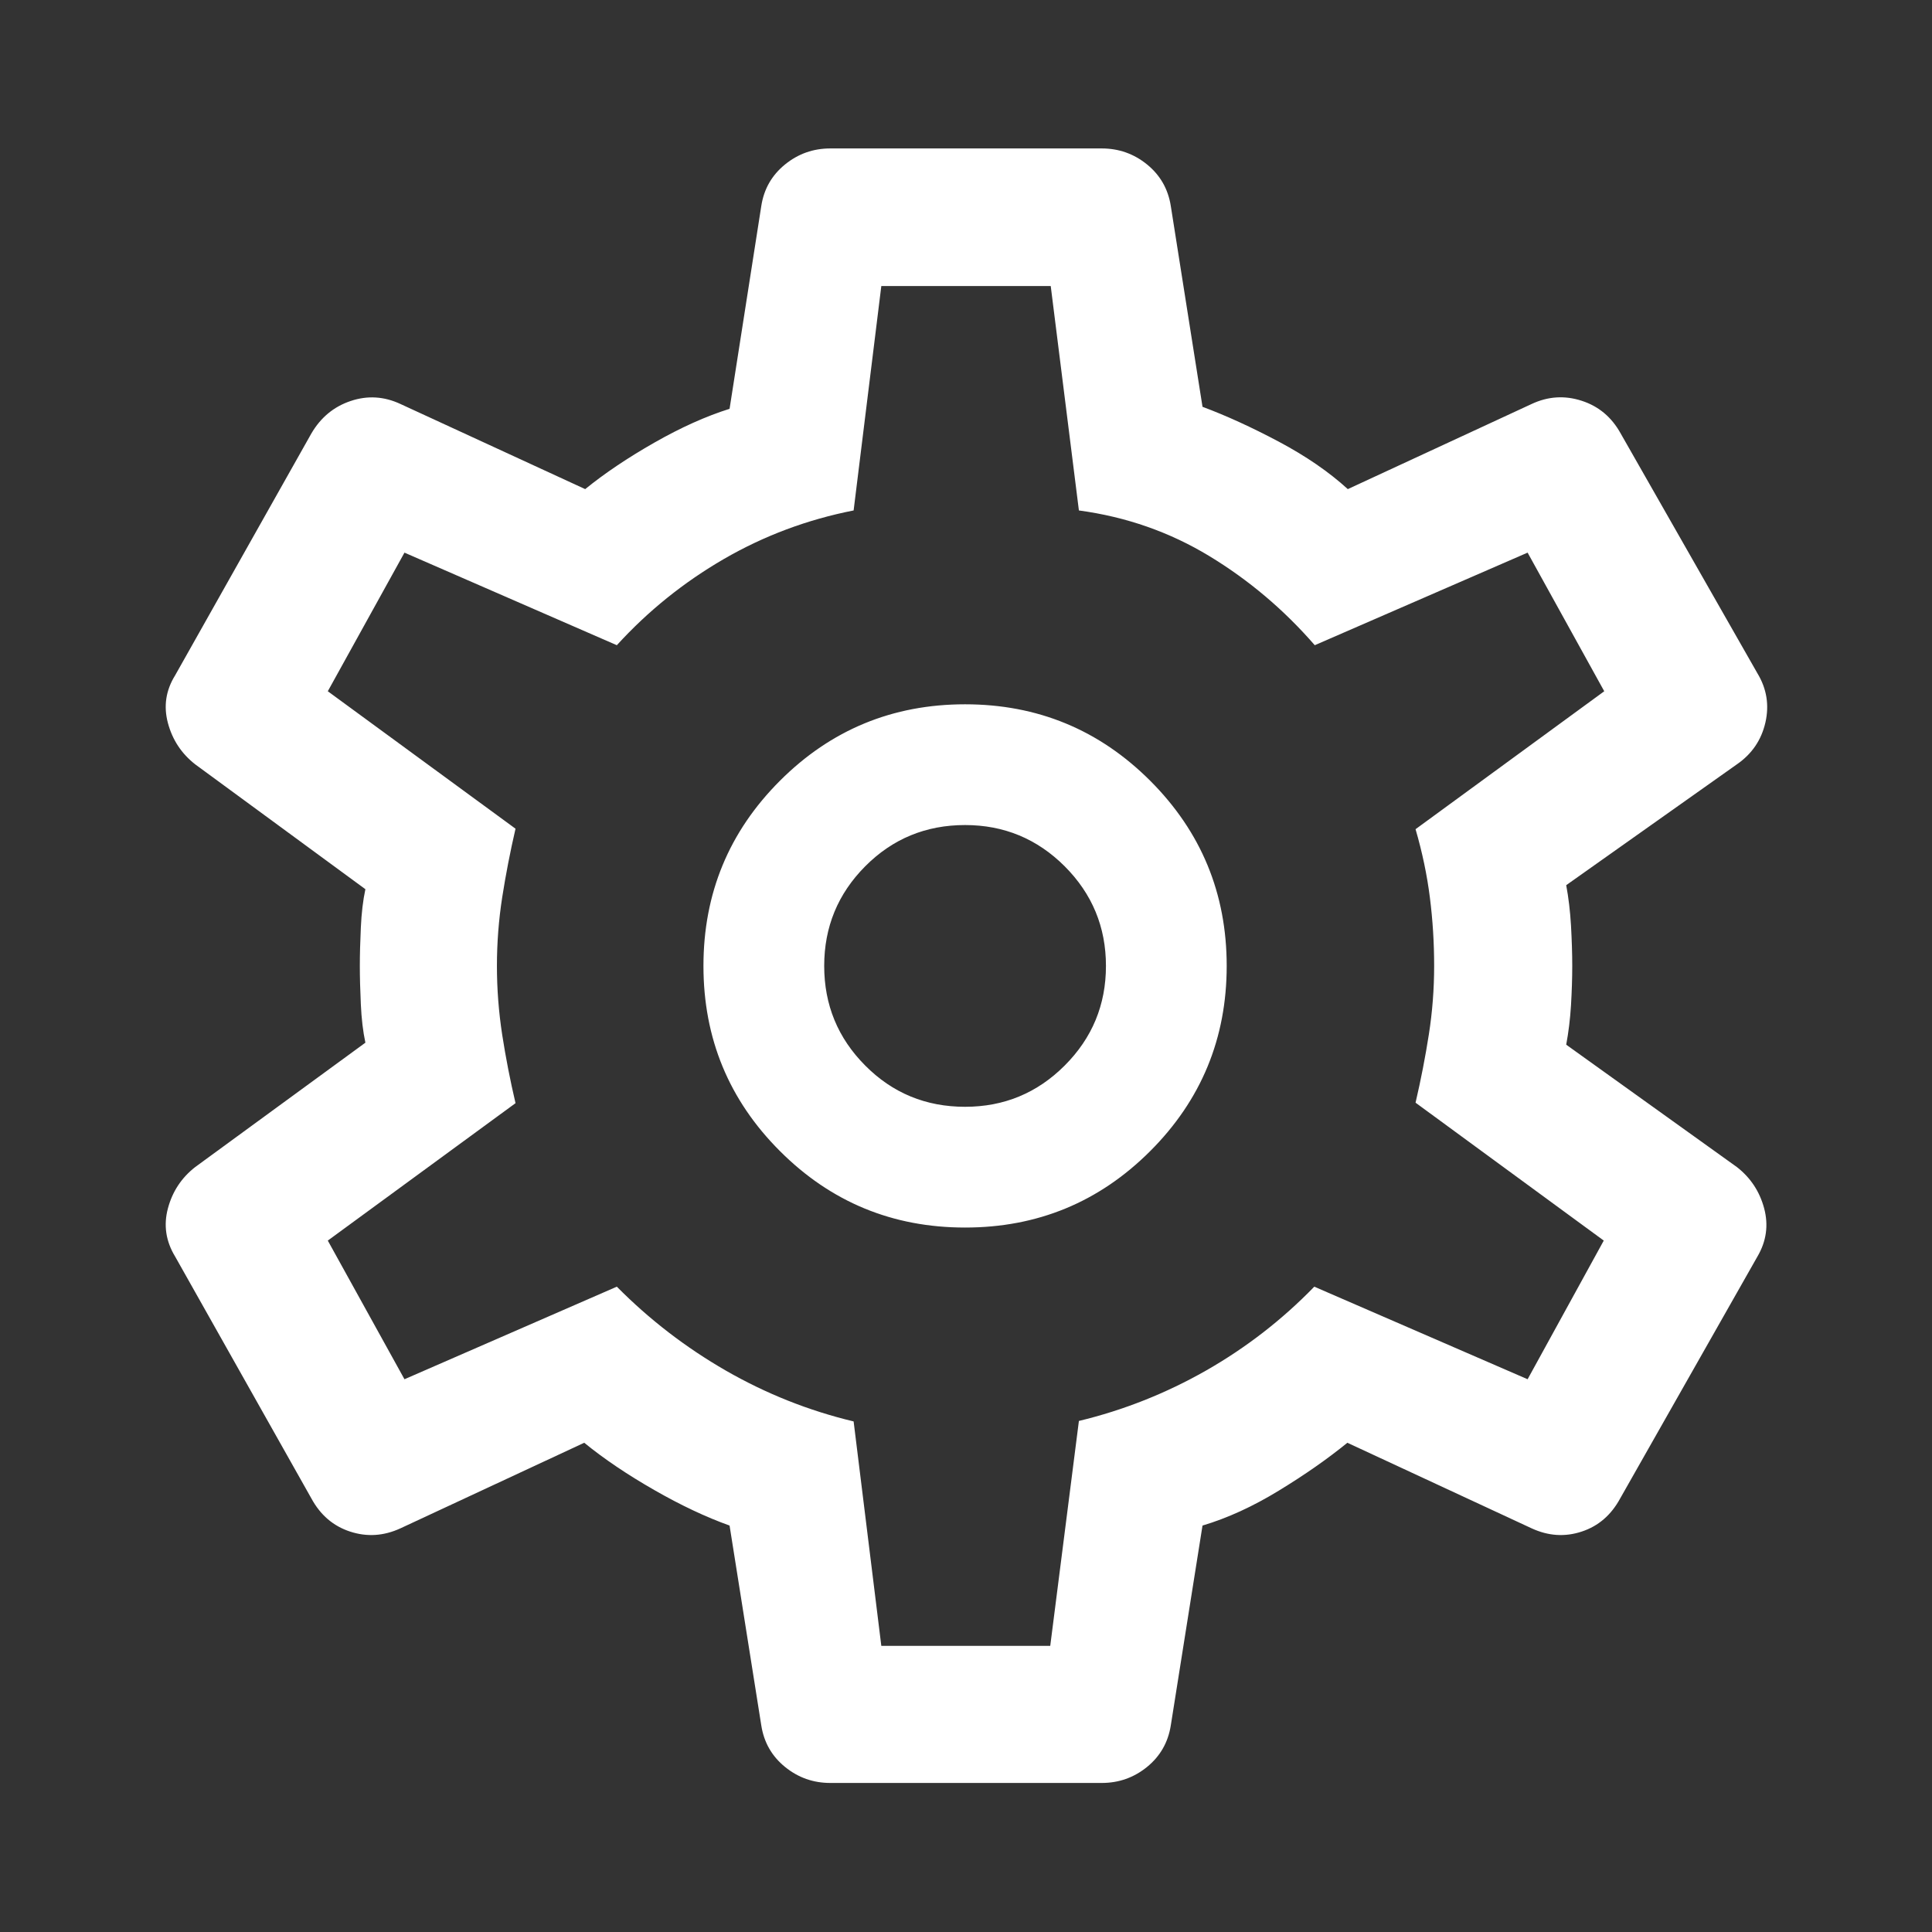 <?xml version="1.0" encoding="UTF-8"?> <svg xmlns="http://www.w3.org/2000/svg" width="48" height="48" viewBox="0 0 48 48" fill="none"><rect x="0" y="0" width="48" height="48" fill="#333333" stroke="none"/> <path d="M27.372 44.297H20.629C20.206 44.297 19.832 44.165 19.505 43.9C19.177 43.634 18.98 43.29 18.914 42.868L18.126 37.902C17.54 37.692 16.915 37.398 16.251 37.017C15.587 36.637 15.008 36.247 14.515 35.845L9.949 37.971C9.534 38.162 9.118 38.189 8.699 38.052C8.281 37.916 7.959 37.64 7.735 37.226L4.352 31.22C4.12 30.839 4.06 30.439 4.172 30.021C4.284 29.602 4.51 29.26 4.85 28.995L9.078 25.905C9.019 25.629 8.981 25.311 8.965 24.952C8.948 24.592 8.94 24.274 8.94 23.998C8.94 23.722 8.948 23.405 8.965 23.045C8.981 22.686 9.019 22.368 9.078 22.092L4.85 18.99C4.51 18.724 4.284 18.383 4.172 17.964C4.06 17.546 4.12 17.15 4.352 16.777L7.735 10.771C7.967 10.373 8.293 10.103 8.711 9.963C9.129 9.822 9.542 9.847 9.949 10.037L14.539 12.152C15.024 11.758 15.597 11.373 16.257 10.997C16.917 10.621 17.54 10.341 18.126 10.157L18.914 5.117C18.98 4.694 19.177 4.351 19.505 4.085C19.832 3.82 20.206 3.688 20.629 3.688H27.372C27.795 3.688 28.17 3.82 28.497 4.085C28.824 4.351 29.021 4.694 29.088 5.117L29.876 10.107C30.461 10.325 31.092 10.613 31.769 10.972C32.446 11.332 33.018 11.725 33.486 12.152L38.053 10.037C38.459 9.847 38.874 9.82 39.296 9.957C39.719 10.093 40.042 10.365 40.266 10.771L43.662 16.727C43.893 17.108 43.96 17.516 43.861 17.951C43.761 18.386 43.525 18.733 43.152 18.99L38.912 21.992C38.97 22.301 39.01 22.636 39.031 22.995C39.051 23.355 39.062 23.689 39.062 23.998C39.062 24.308 39.051 24.634 39.031 24.977C39.01 25.319 38.97 25.645 38.912 25.955L43.152 28.995C43.492 29.26 43.718 29.602 43.83 30.021C43.941 30.439 43.886 30.839 43.662 31.22L40.254 37.226C40.03 37.64 39.711 37.916 39.296 38.052C38.882 38.189 38.467 38.162 38.053 37.971L33.475 35.845C32.981 36.247 32.413 36.644 31.769 37.036C31.126 37.429 30.494 37.718 29.876 37.902L29.088 42.868C29.021 43.29 28.824 43.634 28.497 43.9C28.17 44.165 27.795 44.297 27.372 44.297ZM23.977 30.498C25.777 30.498 27.31 29.865 28.577 28.598C29.843 27.332 30.477 25.798 30.477 23.998C30.477 22.198 29.843 20.665 28.577 19.398C27.31 18.132 25.777 17.498 23.977 17.498C22.177 17.498 20.643 18.132 19.377 19.398C18.11 20.665 17.477 22.198 17.477 23.998C17.477 25.798 18.11 27.332 19.377 28.598C20.643 29.865 22.177 30.498 23.977 30.498ZM23.977 27.498C23.002 27.498 22.175 27.157 21.496 26.473C20.816 25.79 20.477 24.965 20.477 23.998C20.477 23.032 20.816 22.207 21.496 21.523C22.175 20.84 23.002 20.498 23.977 20.498C24.943 20.498 25.768 20.84 26.452 21.523C27.135 22.207 27.477 23.032 27.477 23.998C27.477 24.965 27.135 25.79 26.452 26.473C25.768 27.157 24.943 27.498 23.977 27.498ZM21.896 40.891H26.093L26.805 35.303C27.913 35.036 28.965 34.619 29.96 34.053C30.955 33.486 31.853 32.791 32.653 31.967L37.953 34.267L39.845 30.822L35.169 27.396C35.303 26.822 35.413 26.255 35.5 25.697C35.587 25.139 35.631 24.573 35.631 23.998C35.631 23.424 35.596 22.858 35.525 22.299C35.455 21.741 35.336 21.175 35.169 20.601L39.857 17.174L37.953 13.73L32.665 16.03C31.898 15.147 31.023 14.408 30.041 13.813C29.058 13.218 27.98 12.841 26.805 12.682L26.105 7.106H21.896L21.208 12.682C20.059 12.908 18.985 13.309 17.985 13.888C16.986 14.467 16.099 15.181 15.325 16.03L10.049 13.73L8.144 17.174L12.808 20.589C12.675 21.163 12.565 21.732 12.477 22.294C12.39 22.855 12.346 23.424 12.346 23.998C12.346 24.573 12.39 25.143 12.477 25.709C12.565 26.275 12.675 26.841 12.808 27.408L8.144 30.822L10.049 34.267L15.325 31.967C16.133 32.783 17.036 33.478 18.035 34.053C19.035 34.627 20.092 35.048 21.208 35.315L21.896 40.891Z" fill="white"></path> </svg> 